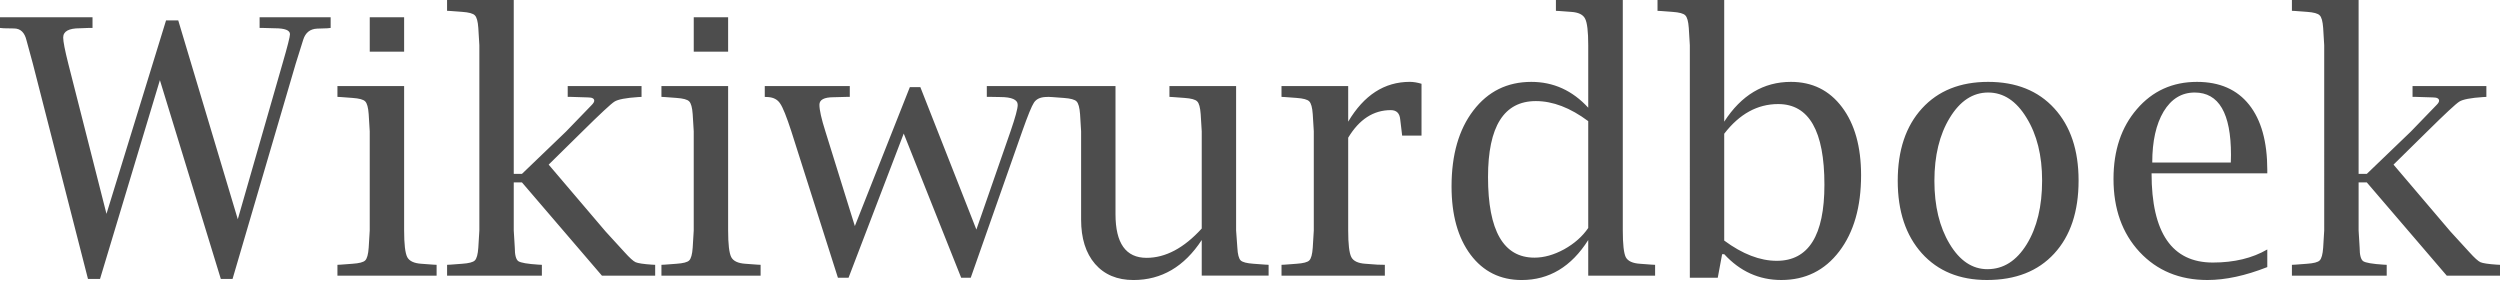 <svg xmlns="http://www.w3.org/2000/svg" width="120" height="14"><path fill="#4D4D4D" d="M4.223 13.39 1.575 3.05l-.301-1.106c-.09-.385-.29-.578-.604-.578l-.494-.009L0 1.341V.83h4.441v.51h-.16l-.452.017c-.53 0-.796.148-.796.445 0 .19.081.606.243 1.248l1.835 7.215L7.97.98h.586l2.858 9.544 2.145-7.466c.24-.826.36-1.298.36-1.416 0-.19-.243-.285-.729-.285l-.578-.016h-.151V.83h3.41v.51l-.15.017-.503.017c-.335.017-.556.193-.662.528l-.36 1.148-3.034 10.34H10.6L7.675 3.846 4.801 13.39h-.578Zm15.175-9.259v6.93c0 .659.05 1.086.15 1.282.102.19.328.296.68.318l.57.042.159.008v.52h-4.76v-.52l.16-.008.56-.042c.325-.022.529-.075.612-.16.09-.088.146-.292.168-.61l.05-.83V6.3l-.05-.82c-.022-.32-.078-.523-.168-.613-.083-.089-.287-.145-.611-.167l-.562-.042-.159-.008v-.52h3.201Zm-1.65-1.65V.83h1.65v1.65h-1.65Zm6.912 6.275v2.305l.05.83c0 .346.056.56.168.644.117.079.442.134.972.168l.16.008v.52h-4.55v-.52l.159-.008.561-.042c.324-.022.528-.075.612-.16.09-.088.145-.292.167-.61l.05-.83V2.17l-.05-.83c-.022-.319-.078-.52-.167-.604-.084-.089-.288-.145-.612-.167l-.561-.042-.16-.008V0h3.201v8.346h.394l2.112-2.028 1.232-1.274c.083-.083.125-.153.125-.21 0-.105-.1-.158-.302-.158l-.796-.025h-.175v-.52h3.544v.52l-.16.008c-.591.039-.971.112-1.139.218-.162.1-.684.586-1.567 1.458l-1.592 1.567 2.732 3.209.905.989c.246.273.424.435.536.486.117.05.377.09.78.117l.159.008v.52h-2.556l-3.838-4.475h-.394Zm10.29-4.625v6.93c0 .659.05 1.086.15 1.282.101.19.328.296.68.318l.57.042.159.008v.52h-4.76v-.52l.16-.008.56-.042c.325-.022.529-.075.612-.16.09-.088.146-.292.168-.61l.05-.83V6.3l-.05-.82c-.022-.32-.078-.523-.168-.613-.083-.089-.287-.145-.611-.167l-.562-.042-.159-.008v-.52h3.201Zm-1.65-1.65V.83h1.65v1.65H33.3Zm6.92 10.85-2.237-7.03c-.229-.704-.407-1.148-.536-1.332-.123-.19-.316-.293-.578-.31l-.16-.008v-.52h4.081v.52h-.175l-.604.016c-.452 0-.679.12-.679.36 0 .252.095.677.285 1.274l1.416 4.55 2.64-6.67h.503l2.69 6.838L48.507 6.3c.229-.665.343-1.086.343-1.265 0-.251-.282-.377-.846-.377l-.453-.008h-.184v-.52h2.975v.52l-.185.008c-.245.017-.421.106-.527.268-.106.156-.294.615-.562 1.374l-2.472 7.03h-.46l-2.757-6.92-2.648 6.92h-.511Zm17.463-.1v-1.71c-.838 1.28-1.93 1.92-3.276 1.92-.782 0-1.397-.258-1.844-.772-.447-.519-.67-1.228-.67-2.128v-4.24l-.05-.82c-.023-.32-.079-.523-.168-.613-.084-.089-.287-.145-.611-.167l-.562-.042-.16-.008v-.52h3.202v6.15c0 1.397.497 2.095 1.491 2.095.91 0 1.793-.469 2.648-1.407V6.3l-.05-.82c-.023-.325-.078-.529-.168-.613-.084-.089-.287-.145-.611-.167l-.57-.042-.151-.008v-.52h3.2v6.93l.06.83c.016.318.07.521.159.61.09.085.293.138.611.16l.57.042.16.008v.52h-3.21Zm7.03-6.62v4.45c0 .659.05 1.086.151 1.282.1.19.327.296.679.318l.57.042.36.008v.52h-4.96v-.52l.159-.008.561-.042c.324-.022.528-.075.612-.16.09-.088.145-.292.167-.61l.05-.83V6.3l-.05-.82c-.022-.32-.078-.523-.167-.613-.084-.089-.288-.145-.612-.167l-.561-.042-.16-.008v-.52h3.201v1.71c.755-1.274 1.74-1.911 2.958-1.911.168 0 .355.03.562.092V6.51h-.93l-.017-.151-.076-.629c-.027-.296-.178-.444-.452-.444-.832 0-1.514.442-2.045 1.324Zm11.522 6.62v-1.71c-.81 1.28-1.874 1.92-3.193 1.92-1.028 0-1.846-.406-2.455-1.216-.609-.815-.913-1.907-.913-3.276 0-1.52.349-2.734 1.047-3.645.699-.916 1.626-1.374 2.782-1.374 1.062 0 1.972.413 2.732 1.24v-3c0-.659-.05-1.083-.15-1.273-.096-.196-.32-.305-.671-.327l-.57-.042-.16-.008V0h3.21v11.06c0 .66.047 1.087.142 1.283.101.19.33.296.688.318l.561.042.16.008v.52h-3.21Zm0-7.416c-.86-.642-1.698-.963-2.514-.963-1.53 0-2.296 1.215-2.296 3.645 0 2.58.743 3.87 2.23 3.87.457 0 .932-.133 1.424-.401.491-.274.877-.615 1.156-1.023V5.815Zm4.877 7.516V2.171l-.05-.83c-.023-.319-.079-.52-.168-.604-.084-.089-.288-.145-.612-.167l-.561-.042-.16-.008V0h3.201v5.84c.822-1.273 1.888-1.91 3.201-1.91 1.028 0 1.847.405 2.455 1.215.61.81.914 1.9.914 3.268 0 1.52-.35 2.737-1.048 3.653-.698.916-1.625 1.374-2.782 1.374-1.067 0-1.98-.413-2.74-1.24h-.1l-.21 1.132h-1.34Zm1.65-1.784c.877.648 1.718.972 2.522.972 1.526 0 2.288-1.218 2.288-3.654 0-2.58-.74-3.87-2.22-3.87-.995 0-1.858.474-2.59 1.424v5.128Zm12.611 1.893c-1.313 0-2.354-.427-3.125-1.282-.771-.86-1.157-2.019-1.157-3.477 0-1.47.389-2.628 1.165-3.477.777-.85 1.835-1.274 3.176-1.274 1.34 0 2.4.424 3.176 1.274.776.849 1.164 2.002 1.164 3.46 0 1.492-.39 2.662-1.173 3.511-.776.844-1.852 1.265-3.226 1.265Zm.025-.52c.766 0 1.394-.399 1.886-1.197.491-.8.737-1.819.737-3.059 0-1.2-.249-2.204-.746-3.008-.491-.81-1.106-1.215-1.843-1.215-.737 0-1.352.405-1.844 1.215-.491.804-.737 1.813-.737 3.025 0 1.207.243 2.215.73 3.025.485.81 1.091 1.215 1.817 1.215Zm13.432-.1c-1.05.414-2.008.62-2.874.62-1.335 0-2.421-.45-3.259-1.349-.833-.899-1.249-2.067-1.249-3.502 0-1.369.374-2.486 1.123-3.352.749-.871 1.709-1.307 2.883-1.307 1.089 0 1.924.366 2.505 1.098.581.731.871 1.776.871 3.133v.16h-5.555c0 2.854.98 4.281 2.941 4.281 1.022 0 1.894-.209 2.614-.628v.846Zm-5.522-5.019h3.771l.008-.369c0-1.994-.58-2.991-1.742-2.991-.626 0-1.123.304-1.492.913-.363.61-.545 1.425-.545 2.447Zm9.905.955v2.305l.05.83c0 .346.056.56.168.644.117.079.441.134.972.168l.159.008v.52h-4.55v-.52l.159-.008.562-.042c.323-.022.527-.075.611-.16.09-.088.145-.292.168-.61l.05-.83V2.17l-.05-.83c-.023-.319-.078-.52-.168-.604-.084-.089-.288-.145-.611-.167l-.562-.042-.159-.008V0h3.201v8.346h.394l2.111-2.028 1.232-1.274c.084-.083.126-.153.126-.21 0-.105-.101-.158-.302-.158l-.796-.025h-.176v-.52h3.544v.52l-.159.008c-.592.039-.972.112-1.139.218-.162.1-.685.586-1.567 1.458l-1.592 1.567 2.731 3.209.905.989c.246.273.425.435.537.486.117.05.377.09.779.117l.159.008v.52h-2.556l-3.837-4.475h-.394Z"/></svg>
